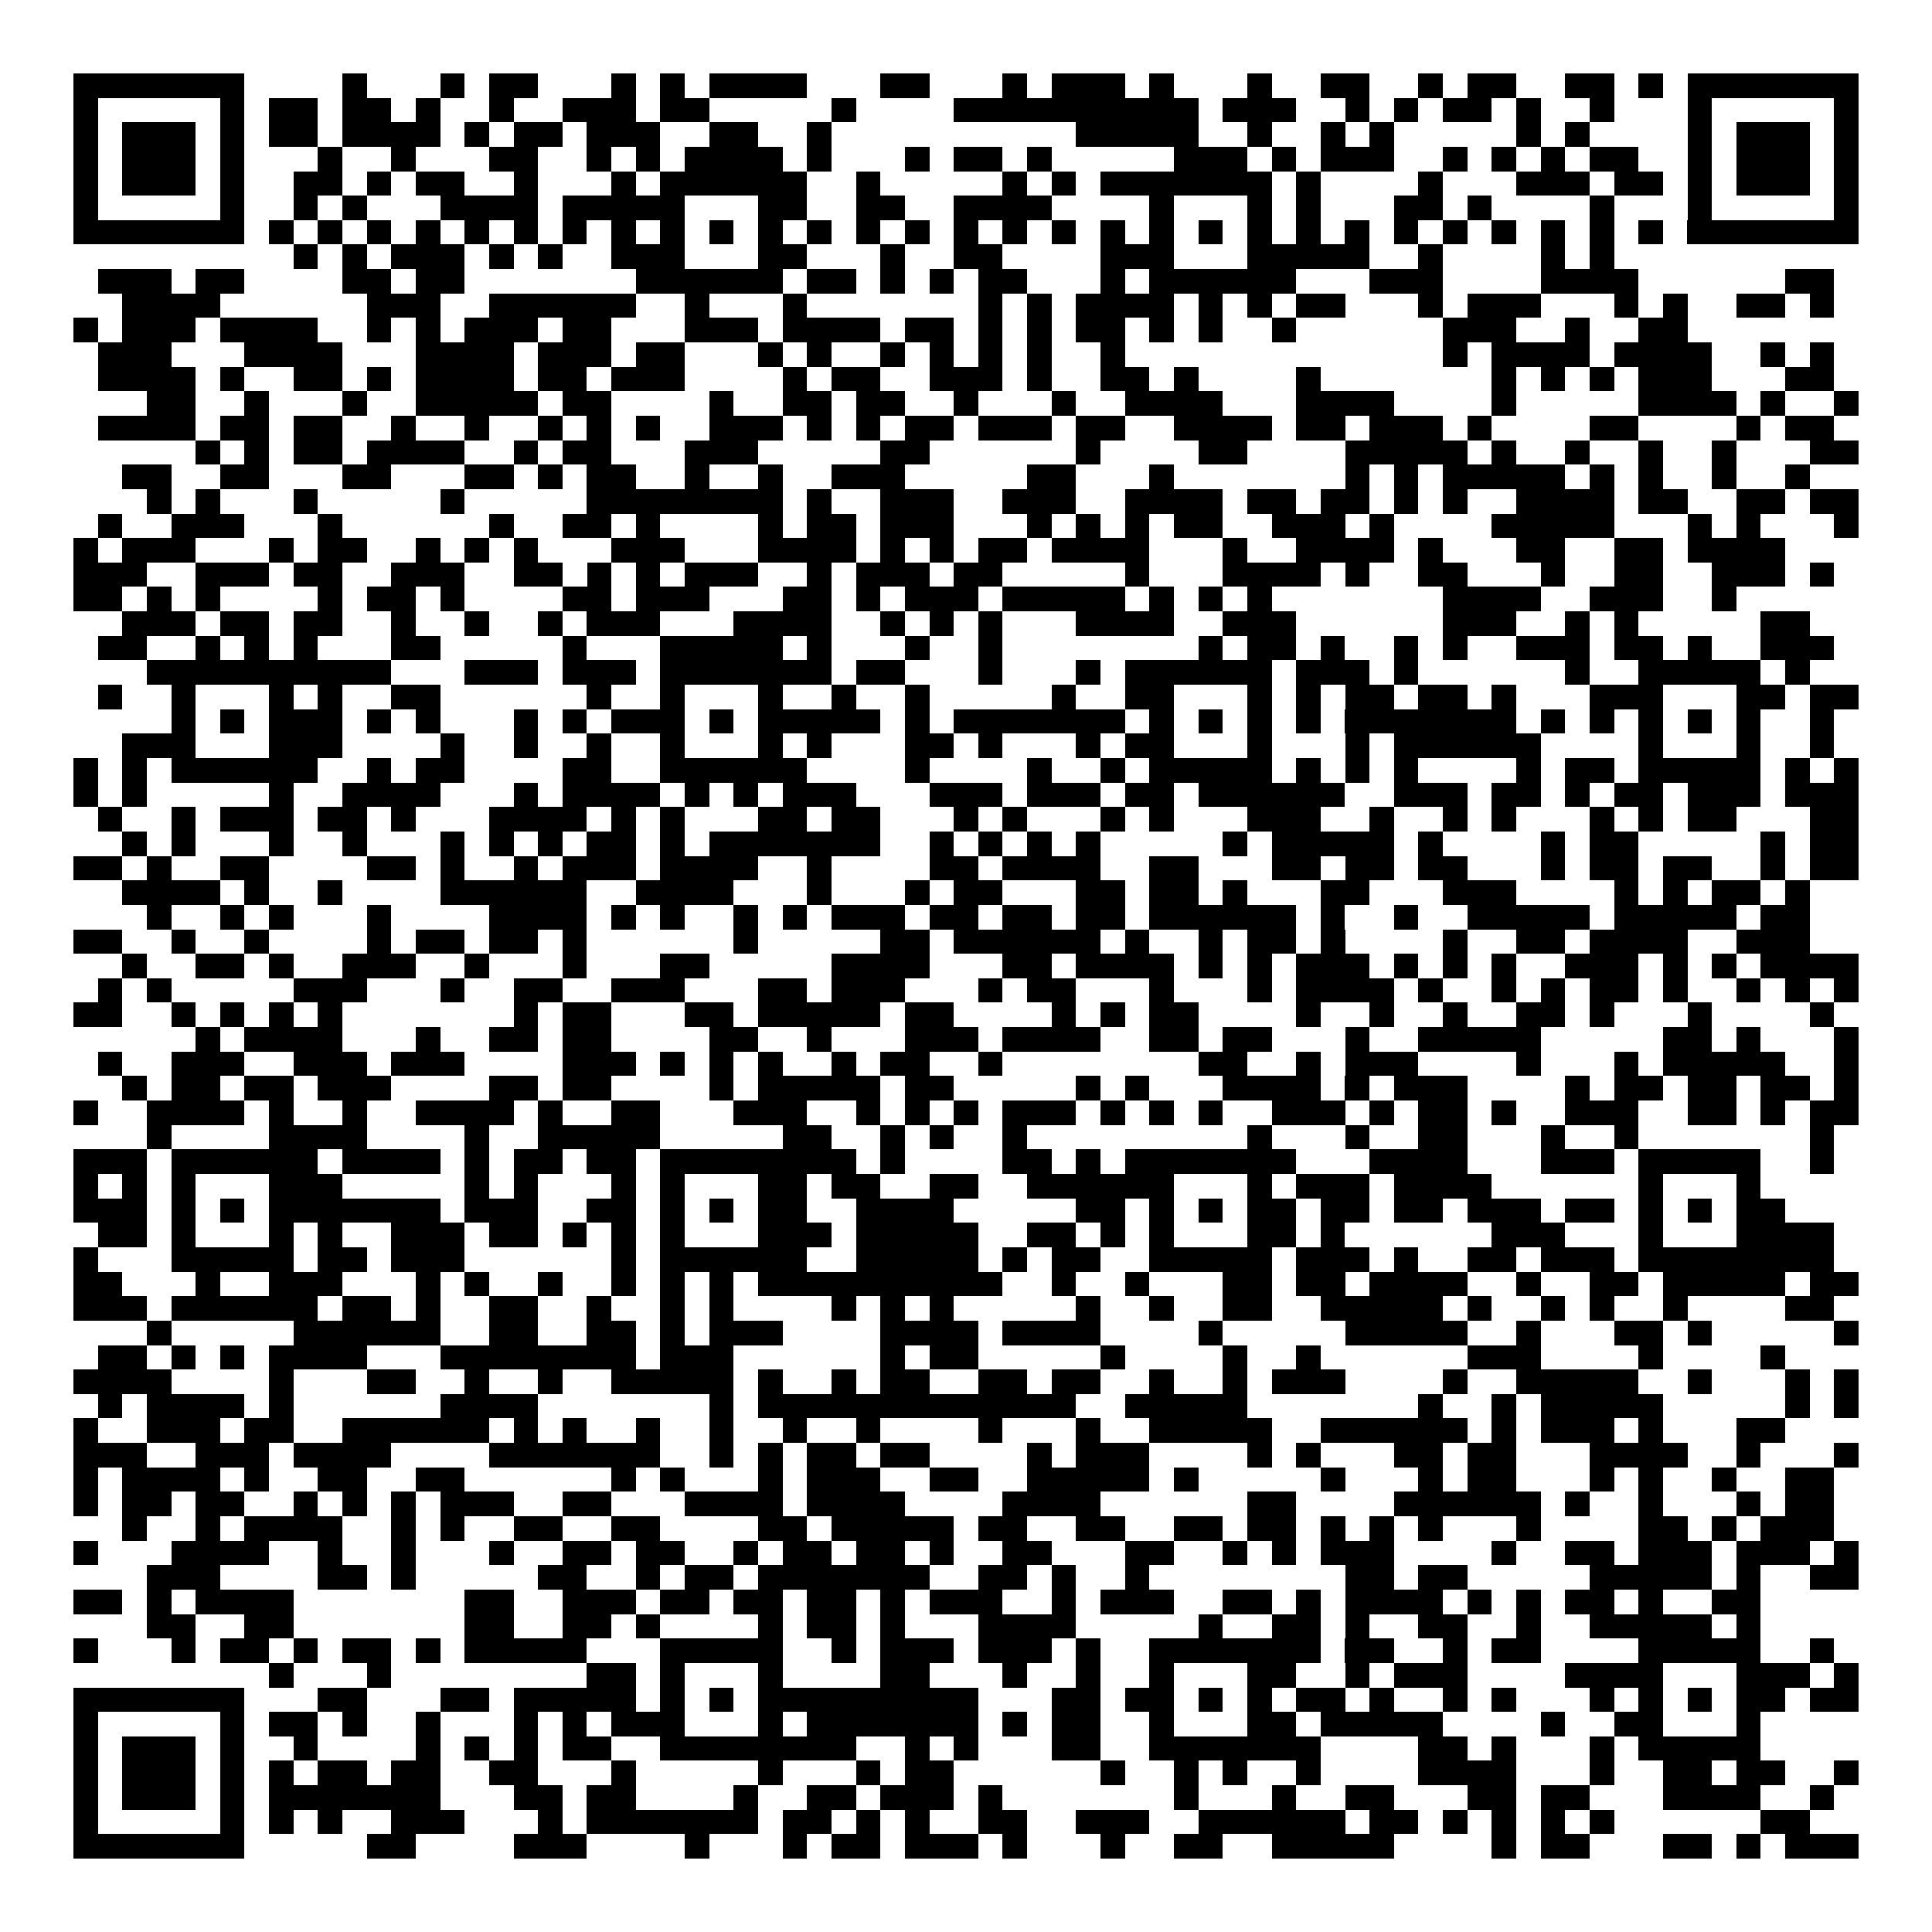 <svg xmlns="http://www.w3.org/2000/svg" width="176" height="176" viewBox="0 0 79 79" shape-rendering="crispEdges"><path fill="#ffffff" d="M0 0h79v79H0z"/><path stroke="#000000" d="M3 3.5h7m4 0h1m3 0h1m1 0h2m3 0h1m1 0h1m1 0h4m3 0h2m3 0h1m1 0h3m1 0h1m3 0h1m2 0h2m2 0h1m1 0h2m2 0h2m1 0h1m1 0h7M3 4.5h1m5 0h1m1 0h2m1 0h2m1 0h1m2 0h1m2 0h3m1 0h2m5 0h1m4 0h10m1 0h3m2 0h1m1 0h1m1 0h2m1 0h1m2 0h1m3 0h1m5 0h1M3 5.5h1m1 0h3m1 0h1m1 0h2m1 0h4m1 0h1m1 0h2m1 0h3m2 0h2m2 0h1m10 0h5m2 0h1m2 0h1m1 0h1m5 0h1m1 0h1m4 0h1m1 0h3m1 0h1M3 6.5h1m1 0h3m1 0h1m3 0h1m2 0h1m3 0h2m2 0h1m1 0h1m1 0h4m1 0h1m3 0h1m1 0h2m1 0h1m5 0h3m1 0h1m1 0h3m2 0h1m1 0h1m1 0h1m1 0h2m2 0h1m1 0h3m1 0h1M3 7.5h1m1 0h3m1 0h1m2 0h2m1 0h1m1 0h2m2 0h1m3 0h1m1 0h6m2 0h1m5 0h1m1 0h1m1 0h7m1 0h1m4 0h1m3 0h3m1 0h2m1 0h1m1 0h3m1 0h1M3 8.5h1m5 0h1m2 0h1m1 0h1m3 0h4m1 0h5m3 0h2m2 0h2m2 0h4m4 0h1m3 0h1m1 0h1m3 0h2m1 0h1m4 0h1m3 0h1m5 0h1M3 9.5h7m1 0h1m1 0h1m1 0h1m1 0h1m1 0h1m1 0h1m1 0h1m1 0h1m1 0h1m1 0h1m1 0h1m1 0h1m1 0h1m1 0h1m1 0h1m1 0h1m1 0h1m1 0h1m1 0h1m1 0h1m1 0h1m1 0h1m1 0h1m1 0h1m1 0h1m1 0h1m1 0h1m1 0h1m1 0h1m1 0h7M12 10.5h1m1 0h1m1 0h3m1 0h1m1 0h1m2 0h3m3 0h2m3 0h1m2 0h2m4 0h3m3 0h5m2 0h1m4 0h1m1 0h1M4 11.5h3m1 0h2m4 0h2m1 0h2m7 0h6m1 0h2m1 0h1m1 0h1m1 0h2m3 0h1m1 0h6m3 0h3m4 0h4m6 0h2M5 12.5h4m6 0h3m2 0h6m2 0h1m3 0h1m7 0h1m1 0h1m1 0h4m1 0h1m1 0h1m1 0h2m3 0h1m1 0h3m3 0h1m1 0h1m2 0h2m1 0h1M3 13.5h1m1 0h3m1 0h4m2 0h1m1 0h1m1 0h3m1 0h2m3 0h3m1 0h4m1 0h2m1 0h1m1 0h1m1 0h2m1 0h1m1 0h1m2 0h1m6 0h3m2 0h1m2 0h2M4 14.5h3m3 0h4m3 0h4m1 0h3m1 0h2m3 0h1m1 0h1m2 0h1m1 0h1m1 0h1m1 0h1m2 0h1m13 0h1m1 0h4m1 0h4m2 0h1m1 0h1M4 15.5h4m1 0h1m2 0h2m1 0h1m1 0h4m1 0h2m1 0h3m4 0h1m1 0h2m2 0h3m1 0h1m2 0h2m1 0h1m4 0h1m7 0h1m1 0h1m1 0h1m1 0h3m3 0h2M6 16.5h2m2 0h1m3 0h1m2 0h5m1 0h2m4 0h1m2 0h2m1 0h2m2 0h1m3 0h1m2 0h4m3 0h4m4 0h1m5 0h4m1 0h1m2 0h1M4 17.5h4m1 0h2m1 0h2m2 0h1m2 0h1m2 0h1m1 0h1m1 0h1m2 0h3m1 0h1m1 0h1m1 0h2m1 0h3m1 0h2m2 0h4m1 0h2m1 0h3m1 0h1m4 0h2m4 0h1m1 0h2M8 18.5h1m1 0h1m1 0h2m1 0h4m2 0h1m1 0h2m3 0h3m5 0h2m6 0h1m4 0h2m4 0h5m1 0h1m2 0h1m2 0h1m2 0h1m3 0h2M5 19.5h2m2 0h2m3 0h2m3 0h2m1 0h1m1 0h2m2 0h1m2 0h1m2 0h3m5 0h2m3 0h1m7 0h1m1 0h1m1 0h5m1 0h1m1 0h1m2 0h1m2 0h1M6 20.5h1m1 0h1m3 0h1m5 0h1m5 0h8m1 0h1m2 0h3m2 0h3m2 0h4m1 0h2m1 0h2m1 0h1m1 0h1m2 0h4m1 0h2m2 0h2m1 0h2M4 21.5h1m2 0h3m3 0h1m6 0h1m2 0h2m1 0h1m4 0h1m1 0h2m1 0h3m3 0h1m1 0h1m1 0h1m1 0h2m2 0h3m1 0h1m4 0h5m3 0h1m1 0h1m3 0h1M3 22.5h1m1 0h3m3 0h1m1 0h2m2 0h1m1 0h1m1 0h1m3 0h3m3 0h4m1 0h1m1 0h1m1 0h2m1 0h4m3 0h1m2 0h4m1 0h1m3 0h2m2 0h2m1 0h4M3 23.5h3m2 0h3m1 0h2m2 0h3m2 0h2m1 0h1m1 0h1m1 0h3m2 0h1m1 0h3m1 0h2m5 0h1m3 0h4m1 0h1m2 0h2m3 0h1m2 0h2m2 0h3m1 0h1M3 24.5h2m1 0h1m1 0h1m4 0h1m1 0h2m1 0h1m4 0h2m1 0h3m3 0h2m1 0h1m1 0h3m1 0h5m1 0h1m1 0h1m1 0h1m7 0h4m2 0h3m2 0h1M5 25.5h3m1 0h2m1 0h2m2 0h1m2 0h1m2 0h1m1 0h3m3 0h4m2 0h1m1 0h1m1 0h1m3 0h4m2 0h3m6 0h3m2 0h1m1 0h1m5 0h2M4 26.5h2m2 0h1m1 0h1m1 0h1m3 0h2m5 0h1m3 0h5m1 0h1m3 0h1m2 0h1m8 0h1m1 0h2m1 0h1m2 0h1m1 0h1m2 0h3m1 0h2m1 0h1m2 0h3M6 27.5h10m3 0h3m1 0h3m1 0h7m1 0h2m3 0h1m3 0h1m1 0h6m1 0h3m1 0h1m6 0h1m2 0h5m1 0h1M4 28.5h1m2 0h1m3 0h1m1 0h1m2 0h2m6 0h1m2 0h1m3 0h1m2 0h1m2 0h1m5 0h1m2 0h2m3 0h1m1 0h1m1 0h2m1 0h2m1 0h1m3 0h3m3 0h2m1 0h2M7 29.5h1m1 0h1m1 0h3m1 0h1m1 0h1m3 0h1m1 0h1m1 0h3m1 0h1m1 0h5m1 0h1m1 0h7m1 0h1m1 0h1m1 0h1m1 0h1m1 0h7m1 0h1m1 0h1m1 0h1m1 0h1m1 0h1m2 0h1M5 30.5h3m3 0h3m4 0h1m2 0h1m2 0h1m2 0h1m3 0h1m1 0h1m3 0h2m1 0h1m3 0h1m1 0h2m3 0h1m3 0h1m1 0h6m4 0h1m3 0h1m2 0h1M3 31.5h1m1 0h1m1 0h6m2 0h1m1 0h2m4 0h2m2 0h6m4 0h1m4 0h1m2 0h1m1 0h5m1 0h1m1 0h1m1 0h1m4 0h1m1 0h2m1 0h5m1 0h1m1 0h1M3 32.5h1m1 0h1m5 0h1m2 0h4m3 0h1m1 0h4m1 0h1m1 0h1m1 0h3m3 0h3m1 0h3m1 0h2m1 0h6m2 0h3m1 0h2m1 0h1m1 0h2m1 0h3m1 0h3M4 33.5h1m2 0h1m1 0h3m1 0h2m1 0h1m3 0h4m1 0h1m1 0h1m3 0h2m1 0h2m3 0h1m1 0h1m3 0h1m1 0h1m3 0h3m2 0h1m2 0h1m1 0h1m3 0h1m1 0h1m1 0h2m3 0h2M5 34.5h1m1 0h1m3 0h1m2 0h1m3 0h1m1 0h1m1 0h1m1 0h2m1 0h1m1 0h7m2 0h1m1 0h1m1 0h1m1 0h1m5 0h1m1 0h5m1 0h1m4 0h1m1 0h2m5 0h1m1 0h2M3 35.5h2m1 0h1m2 0h2m4 0h2m1 0h1m2 0h1m1 0h3m1 0h4m2 0h1m4 0h2m1 0h4m2 0h2m3 0h2m1 0h2m1 0h2m3 0h1m1 0h2m1 0h2m2 0h1m1 0h2M5 36.5h4m1 0h1m2 0h1m4 0h6m2 0h4m3 0h1m3 0h1m1 0h2m3 0h2m1 0h2m1 0h1m3 0h2m3 0h3m4 0h1m1 0h1m1 0h2m1 0h1M6 37.5h1m2 0h1m1 0h1m3 0h1m4 0h4m1 0h1m1 0h1m2 0h1m1 0h1m1 0h3m1 0h2m1 0h2m1 0h2m1 0h6m1 0h1m2 0h1m2 0h5m1 0h5m1 0h2M3 38.5h2m2 0h1m2 0h1m4 0h1m1 0h2m1 0h2m1 0h1m6 0h1m5 0h2m1 0h6m1 0h1m2 0h1m1 0h2m1 0h1m4 0h1m2 0h2m1 0h4m2 0h3M5 39.5h1m2 0h2m1 0h1m2 0h3m2 0h1m3 0h1m3 0h2m5 0h4m3 0h2m1 0h4m1 0h1m1 0h1m1 0h3m1 0h1m1 0h1m1 0h1m2 0h3m1 0h1m1 0h1m1 0h4M4 40.5h1m1 0h1m5 0h3m3 0h1m2 0h2m2 0h3m3 0h2m1 0h3m3 0h1m1 0h2m3 0h1m3 0h1m1 0h4m1 0h1m2 0h1m1 0h1m1 0h2m1 0h1m2 0h1m1 0h1m1 0h1M3 41.5h2m2 0h1m1 0h1m1 0h1m1 0h1m7 0h1m1 0h2m3 0h2m1 0h5m1 0h2m4 0h1m1 0h1m1 0h2m4 0h1m2 0h1m2 0h1m2 0h2m1 0h1m3 0h1m4 0h1M8 42.5h1m1 0h4m3 0h1m2 0h2m1 0h2m4 0h2m2 0h1m3 0h3m1 0h4m2 0h2m1 0h2m3 0h1m2 0h5m5 0h2m1 0h1m3 0h1M4 43.5h1m2 0h3m2 0h3m1 0h3m4 0h3m1 0h1m1 0h1m1 0h1m2 0h1m1 0h2m2 0h1m8 0h2m2 0h1m1 0h3m4 0h1m3 0h1m1 0h5m2 0h1M5 44.5h1m1 0h2m1 0h2m1 0h3m4 0h2m1 0h2m4 0h1m1 0h5m1 0h2m5 0h1m1 0h1m3 0h4m1 0h1m1 0h3m4 0h1m1 0h2m1 0h2m1 0h2m1 0h1M3 45.5h1m2 0h4m1 0h1m2 0h1m2 0h4m1 0h1m2 0h2m3 0h3m2 0h1m1 0h1m1 0h1m1 0h3m1 0h1m1 0h1m1 0h1m2 0h3m1 0h1m1 0h2m1 0h1m2 0h3m2 0h2m1 0h1m1 0h2M6 46.5h1m4 0h4m4 0h1m2 0h5m5 0h2m2 0h1m1 0h1m2 0h1m9 0h1m3 0h1m2 0h2m3 0h1m2 0h1m7 0h1M3 47.5h3m1 0h6m1 0h4m1 0h1m1 0h2m1 0h2m1 0h8m1 0h1m4 0h2m1 0h1m1 0h7m3 0h4m3 0h3m1 0h5m2 0h1M3 48.5h1m1 0h1m1 0h1m3 0h3m5 0h1m1 0h1m3 0h1m1 0h1m3 0h2m1 0h2m2 0h2m2 0h6m3 0h1m1 0h3m1 0h4m6 0h1m3 0h1M3 49.5h3m1 0h1m1 0h1m1 0h7m1 0h3m2 0h2m1 0h1m1 0h1m1 0h2m2 0h4m5 0h2m1 0h1m1 0h1m1 0h2m1 0h2m1 0h2m1 0h3m1 0h2m1 0h1m1 0h1m1 0h2M4 50.5h2m1 0h1m3 0h1m1 0h1m2 0h3m1 0h2m1 0h1m1 0h1m1 0h1m3 0h3m1 0h5m2 0h2m1 0h1m1 0h1m3 0h2m1 0h1m6 0h3m3 0h1m3 0h4M3 51.5h1m3 0h5m1 0h2m1 0h3m6 0h1m1 0h6m2 0h5m1 0h1m1 0h2m2 0h5m1 0h3m1 0h1m2 0h2m1 0h3m1 0h8M3 52.5h2m3 0h1m2 0h3m3 0h1m1 0h1m2 0h1m2 0h1m1 0h1m1 0h1m1 0h10m2 0h1m2 0h1m3 0h2m1 0h2m1 0h4m2 0h1m2 0h2m1 0h5m1 0h2M3 53.5h3m1 0h6m1 0h2m1 0h1m2 0h2m2 0h1m2 0h1m1 0h1m4 0h1m1 0h1m1 0h1m5 0h1m2 0h1m2 0h2m2 0h5m1 0h1m2 0h1m1 0h1m2 0h1m4 0h2M6 54.5h1m5 0h6m2 0h2m2 0h2m1 0h1m1 0h3m4 0h4m1 0h4m4 0h1m5 0h5m2 0h1m3 0h2m1 0h1m5 0h1M4 55.5h2m1 0h1m1 0h1m1 0h4m3 0h8m1 0h3m6 0h1m1 0h2m5 0h1m4 0h1m2 0h1m6 0h3m4 0h1m4 0h1M3 56.5h4m4 0h1m3 0h2m2 0h1m2 0h1m2 0h5m1 0h1m2 0h1m1 0h2m2 0h2m1 0h2m2 0h1m2 0h1m1 0h3m4 0h1m2 0h5m2 0h1m3 0h1m1 0h1M4 57.5h1m1 0h4m1 0h1m6 0h4m7 0h1m1 0h13m2 0h5m7 0h1m2 0h1m1 0h5m5 0h1m1 0h1M3 58.5h1m2 0h3m1 0h2m2 0h6m1 0h1m1 0h1m2 0h1m2 0h1m2 0h1m2 0h1m4 0h1m3 0h1m2 0h5m2 0h6m1 0h1m1 0h3m1 0h1m3 0h2M3 59.5h3m2 0h3m1 0h4m4 0h7m2 0h1m1 0h1m1 0h2m1 0h2m4 0h1m1 0h3m4 0h1m1 0h1m3 0h2m1 0h2m3 0h4m2 0h1m3 0h1M3 60.5h1m1 0h4m1 0h1m2 0h2m2 0h2m6 0h1m1 0h1m3 0h1m1 0h3m2 0h2m2 0h5m1 0h1m5 0h1m3 0h1m1 0h2m3 0h1m1 0h1m2 0h1m2 0h2M3 61.5h1m1 0h2m1 0h2m2 0h1m1 0h1m1 0h1m1 0h3m2 0h2m3 0h4m1 0h4m4 0h4m6 0h2m4 0h6m1 0h1m2 0h1m3 0h1m1 0h2M5 62.5h1m2 0h1m1 0h4m2 0h1m1 0h1m2 0h2m2 0h2m4 0h2m1 0h5m1 0h2m2 0h2m2 0h2m1 0h2m1 0h1m1 0h1m1 0h1m3 0h1m4 0h2m1 0h1m1 0h3M3 63.5h1m3 0h4m2 0h1m2 0h1m3 0h1m2 0h2m1 0h2m2 0h1m1 0h2m1 0h2m1 0h1m2 0h2m3 0h2m2 0h1m1 0h1m1 0h3m4 0h1m2 0h2m1 0h3m1 0h3m1 0h1M6 64.5h3m4 0h2m1 0h1m5 0h2m2 0h1m1 0h2m1 0h7m2 0h2m1 0h1m2 0h1m8 0h2m1 0h2m5 0h5m1 0h1m2 0h2M3 65.5h2m1 0h1m1 0h4m7 0h2m2 0h3m1 0h2m1 0h2m1 0h2m1 0h1m1 0h3m2 0h1m1 0h3m2 0h2m1 0h1m1 0h4m1 0h1m1 0h1m1 0h2m1 0h1m2 0h2M6 66.5h2m2 0h2m7 0h2m2 0h2m1 0h1m4 0h1m1 0h2m1 0h1m3 0h4m5 0h1m2 0h2m1 0h1m2 0h2m2 0h1m2 0h5m1 0h1M3 67.5h1m3 0h1m1 0h2m1 0h1m1 0h2m1 0h1m1 0h5m3 0h5m2 0h1m1 0h3m1 0h3m1 0h1m2 0h7m1 0h2m2 0h1m1 0h2m4 0h5m2 0h1M11 68.5h1m3 0h1m8 0h2m1 0h1m3 0h1m4 0h2m3 0h1m2 0h1m2 0h1m3 0h2m2 0h1m1 0h3m4 0h4m3 0h3m1 0h1M3 69.5h7m3 0h2m3 0h2m1 0h5m1 0h1m1 0h1m1 0h9m3 0h2m1 0h2m1 0h1m1 0h1m1 0h2m1 0h1m2 0h1m1 0h1m3 0h1m1 0h1m1 0h1m1 0h2m1 0h2M3 70.5h1m5 0h1m1 0h2m1 0h1m2 0h1m3 0h1m1 0h1m1 0h3m3 0h1m1 0h7m1 0h1m1 0h2m2 0h1m3 0h2m1 0h5m4 0h1m2 0h2m3 0h1M3 71.5h1m1 0h3m1 0h1m2 0h1m4 0h1m1 0h1m1 0h1m1 0h2m2 0h8m2 0h1m1 0h1m3 0h2m2 0h7m4 0h2m1 0h1m3 0h1m1 0h5M3 72.5h1m1 0h3m1 0h1m1 0h1m1 0h2m1 0h2m2 0h2m3 0h1m5 0h1m3 0h1m1 0h2m6 0h1m2 0h1m1 0h1m2 0h1m4 0h4m3 0h1m2 0h2m1 0h2m2 0h1M3 73.5h1m1 0h3m1 0h1m1 0h7m3 0h2m1 0h2m4 0h1m2 0h2m1 0h3m1 0h1m7 0h1m3 0h1m2 0h2m3 0h2m1 0h2m3 0h4m2 0h1M3 74.5h1m5 0h1m1 0h1m1 0h1m2 0h3m3 0h1m1 0h7m1 0h2m1 0h1m1 0h1m2 0h2m2 0h3m2 0h6m1 0h2m1 0h1m1 0h1m1 0h1m1 0h1m6 0h2M3 75.5h7m5 0h2m4 0h3m4 0h1m3 0h1m1 0h2m1 0h3m1 0h1m3 0h1m2 0h2m2 0h5m4 0h1m1 0h2m3 0h2m1 0h1m1 0h3"/></svg>
